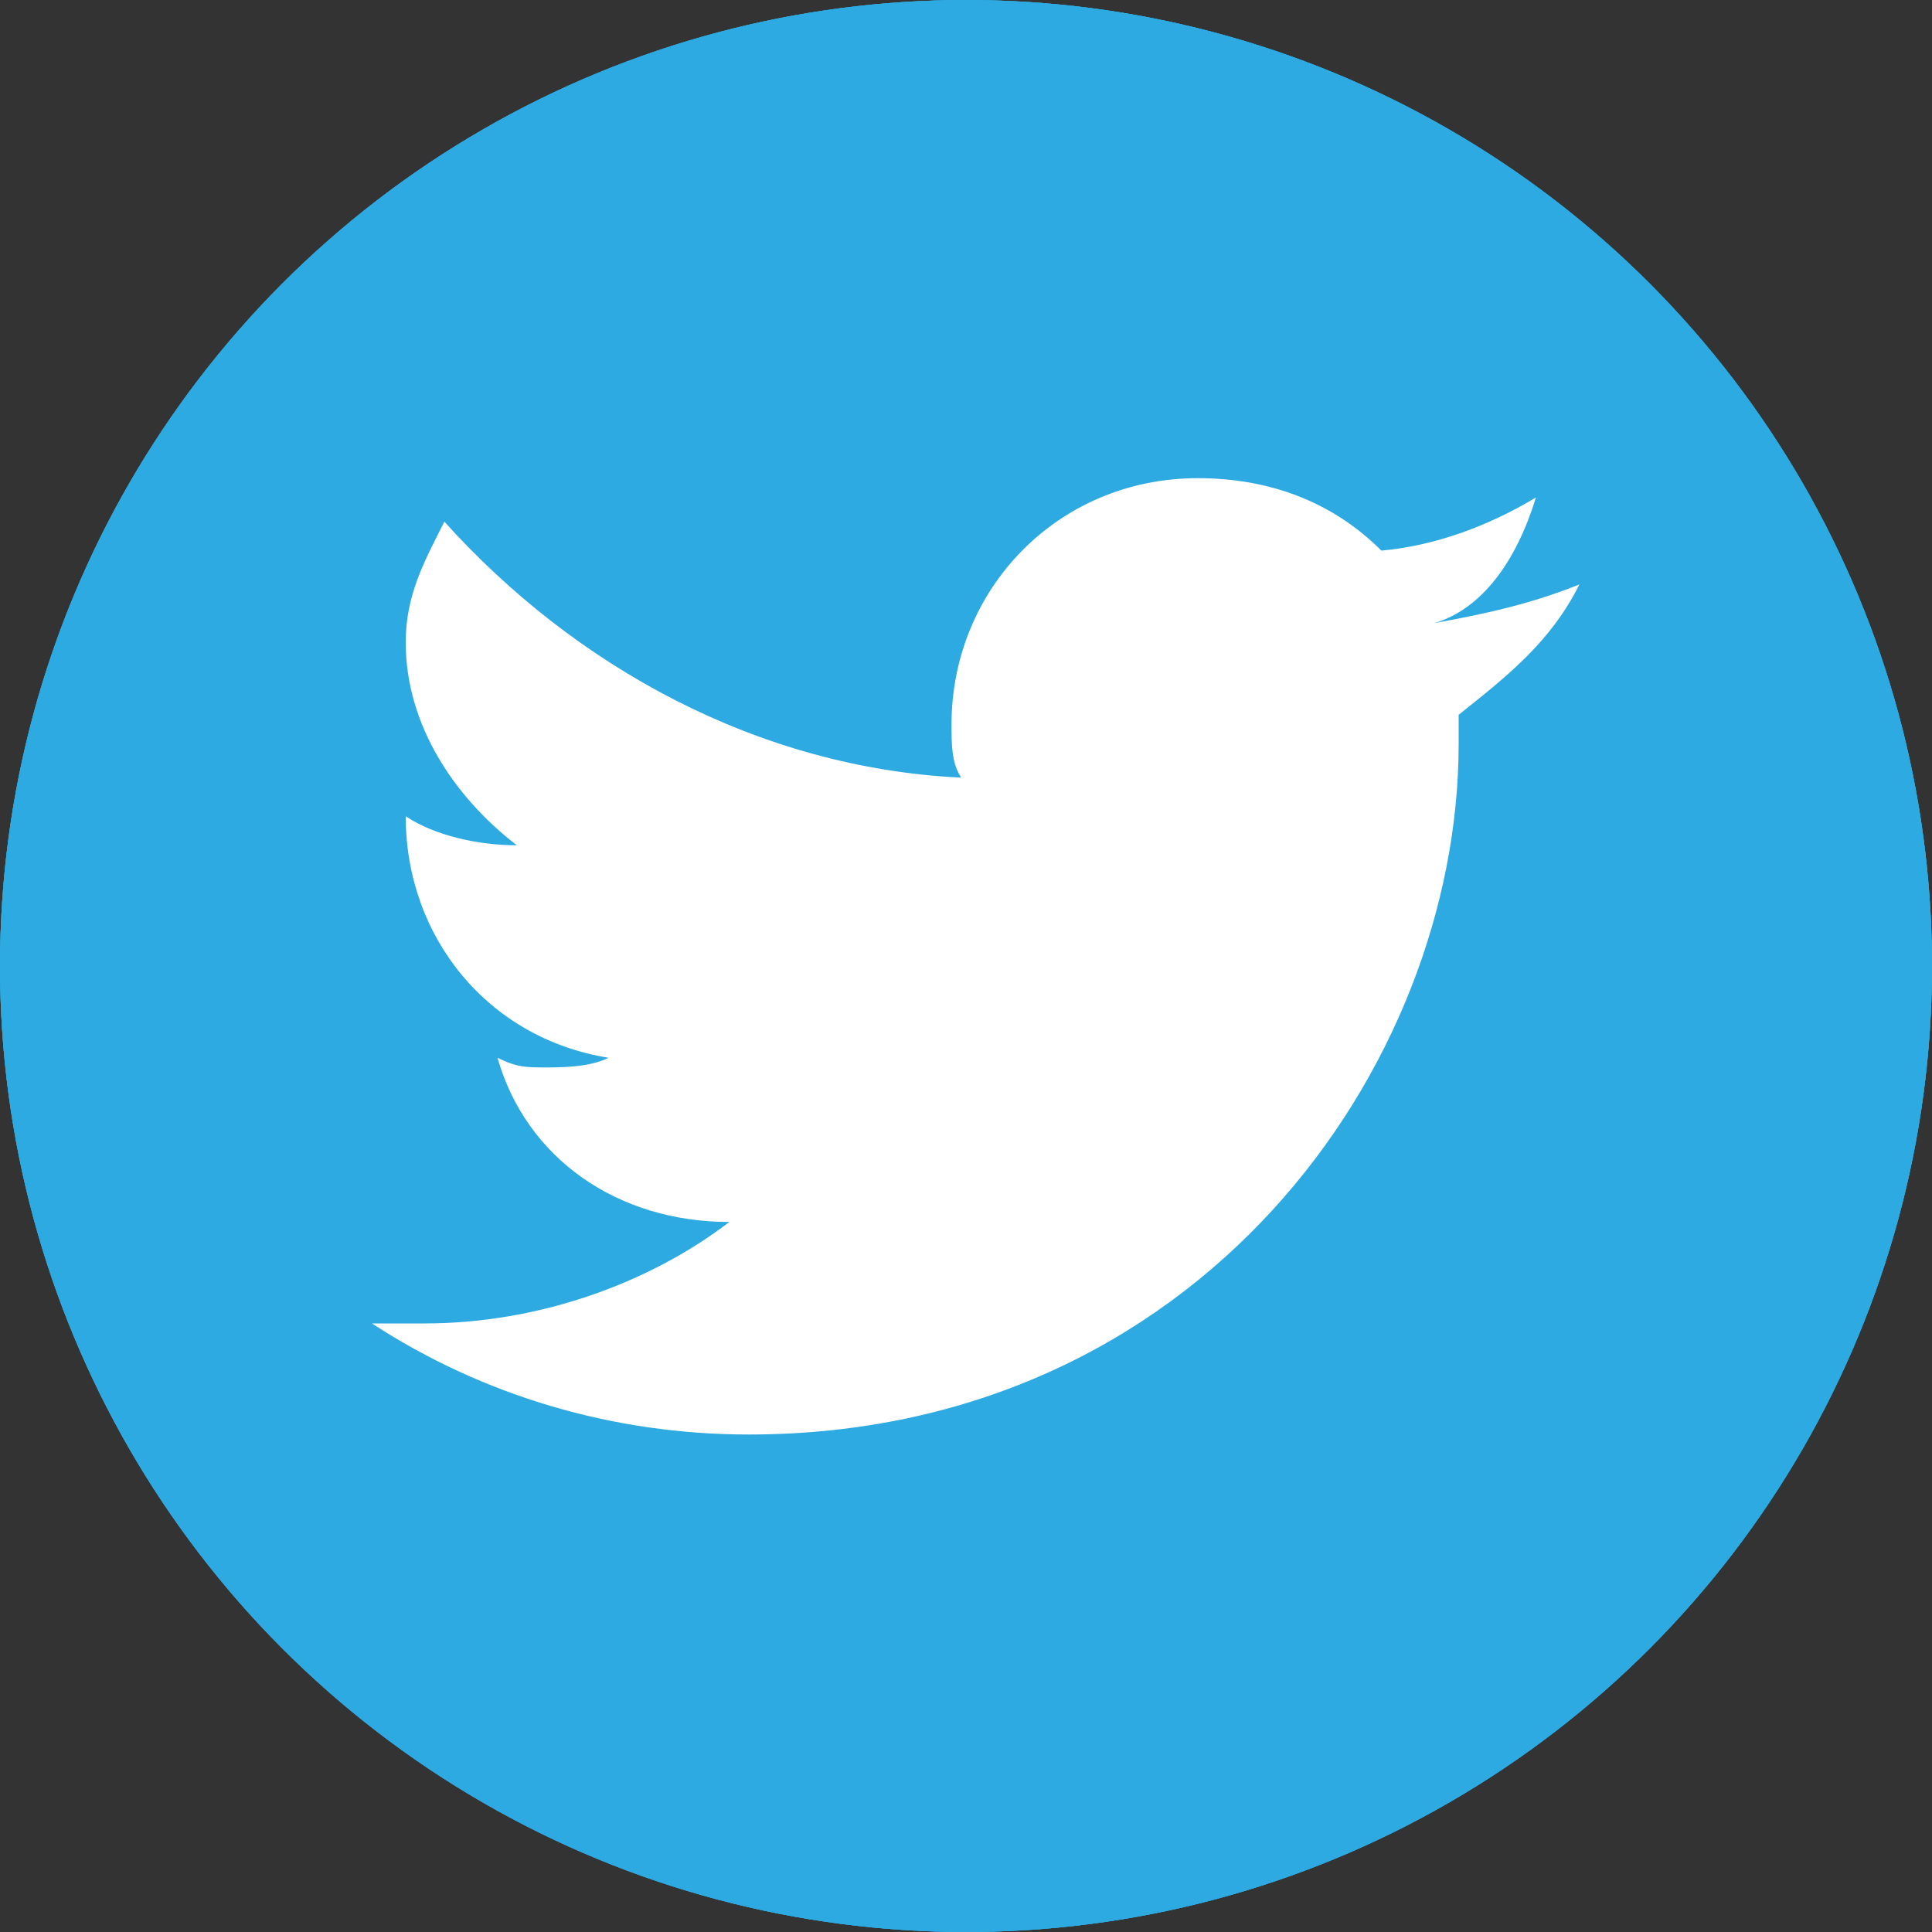 <svg id="Layer_1" xmlns="http://www.w3.org/2000/svg" viewBox="0 0 40 40"><rect x="0" y="0" width="40" height="40" fill="#333333" stroke="none"/><style>.st0{fill:#2daae1}.st1{fill:#fff}</style><circle class="st0" cx="20" cy="20" r="20"/><path class="st1" d="M31.8 10.3c-1 .6-2.1 1-3.2 1.1-1-1-2.3-1.5-3.8-1.5-2.9 0-5.1 2.3-5.1 5.1 0 .4 0 .8.2 1.1-4.2-.2-8-2.3-10.7-5.3-.4.8-.8 1.5-.8 2.5 0 1.7 1 3.2 2.3 4.2-.8 0-1.7-.2-2.3-.6 0 2.5 1.7 4.6 4.2 5-.4.2-1 .2-1.3.2-.4 0-.6 0-1-.2.6 2.1 2.5 3.4 4.8 3.4-1.7 1.3-4 2.1-6.3 2.1H7.7c2.3 1.5 5 2.3 7.8 2.3 9.3 0 14.7-7.6 14.7-14.3v-.6c1-.8 1.9-1.5 2.5-2.7-1 .4-1.9.6-3 .8 1-.3 1.7-1.3 2.1-2.6z"/><circle class="st0" cx="20" cy="20" r="20"/><path class="st1" d="M31.8 10.3c-1 .6-2.1 1-3.2 1.1-1-1-2.3-1.5-3.8-1.5-2.9 0-5.1 2.3-5.1 5.1 0 .4 0 .8.2 1.1-4.2-.2-8-2.3-10.7-5.3-.4.8-.8 1.5-.8 2.5 0 1.7 1 3.2 2.3 4.2-.8 0-1.7-.2-2.3-.6 0 2.5 1.7 4.6 4.2 5-.4.2-1 .2-1.3.2-.4 0-.6 0-1-.2.6 2.1 2.5 3.4 4.8 3.4-1.7 1.3-4 2.1-6.3 2.1H7.7c2.3 1.5 5 2.3 7.8 2.3 9.3 0 14.7-7.6 14.7-14.3v-.6c1-.8 1.9-1.5 2.5-2.7-1 .4-1.9.6-3 .8 1-.3 1.7-1.3 2.1-2.6z"/><circle class="st0" cx="20" cy="20" r="20"/><path class="st1" d="M31.8 10.3c-1 .6-2.1 1-3.2 1.1-1-1-2.3-1.5-3.8-1.5-2.9 0-5.1 2.3-5.1 5.1 0 .4 0 .8.2 1.1-4.2-.2-8-2.3-10.7-5.3-.4.8-.8 1.5-.8 2.5 0 1.7 1 3.2 2.3 4.2-.8 0-1.7-.2-2.3-.6 0 2.5 1.7 4.6 4.2 5-.4.2-1 .2-1.3.2-.4 0-.6 0-1-.2.6 2.1 2.5 3.4 4.8 3.4-1.7 1.3-4 2.1-6.3 2.1H7.7c2.3 1.5 5 2.3 7.8 2.3 9.3 0 14.7-7.6 14.7-14.3v-.6c1-.8 1.9-1.5 2.5-2.7-1 .4-1.9.6-3 .8 1-.3 1.7-1.3 2.1-2.6z"/></svg>